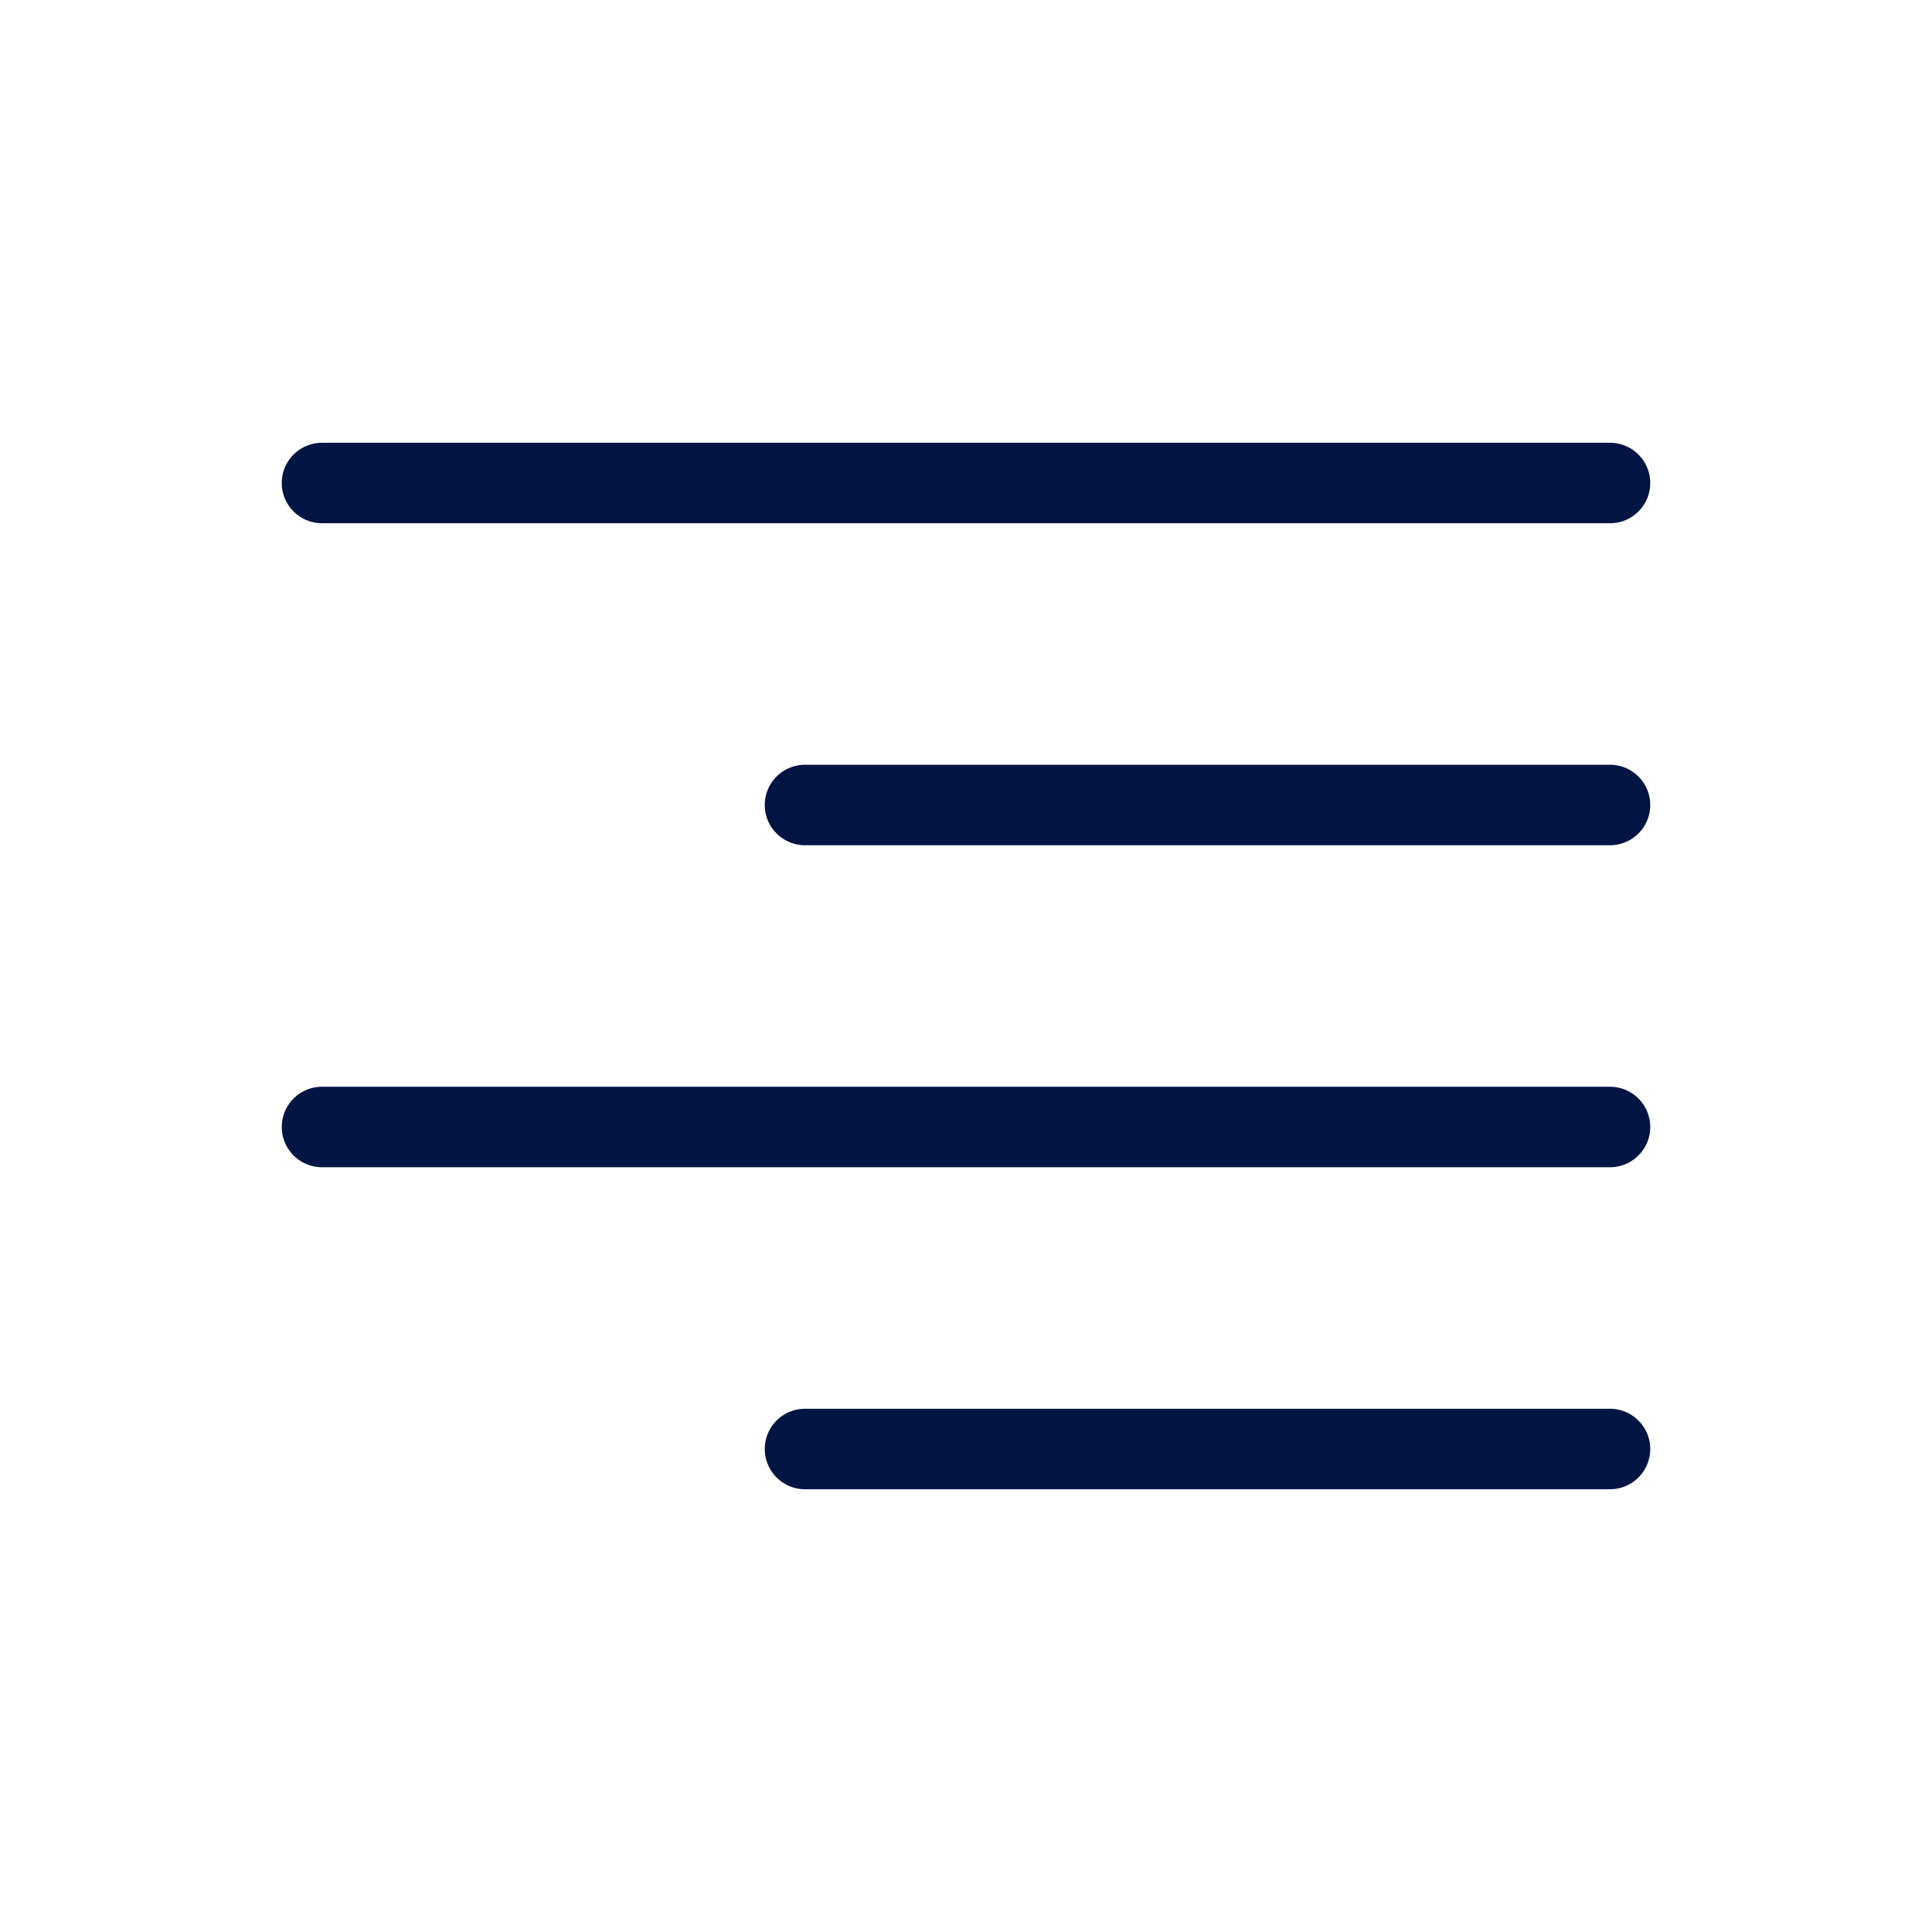 <svg width="24" height="24" viewBox="0 0 24 24" fill="none" xmlns="http://www.w3.org/2000/svg">
<path d="M10 10H20M10 18H20M4 6H20M4 14H20" stroke="#001543" stroke-linecap="round" stroke-linejoin="round"/>
</svg>
